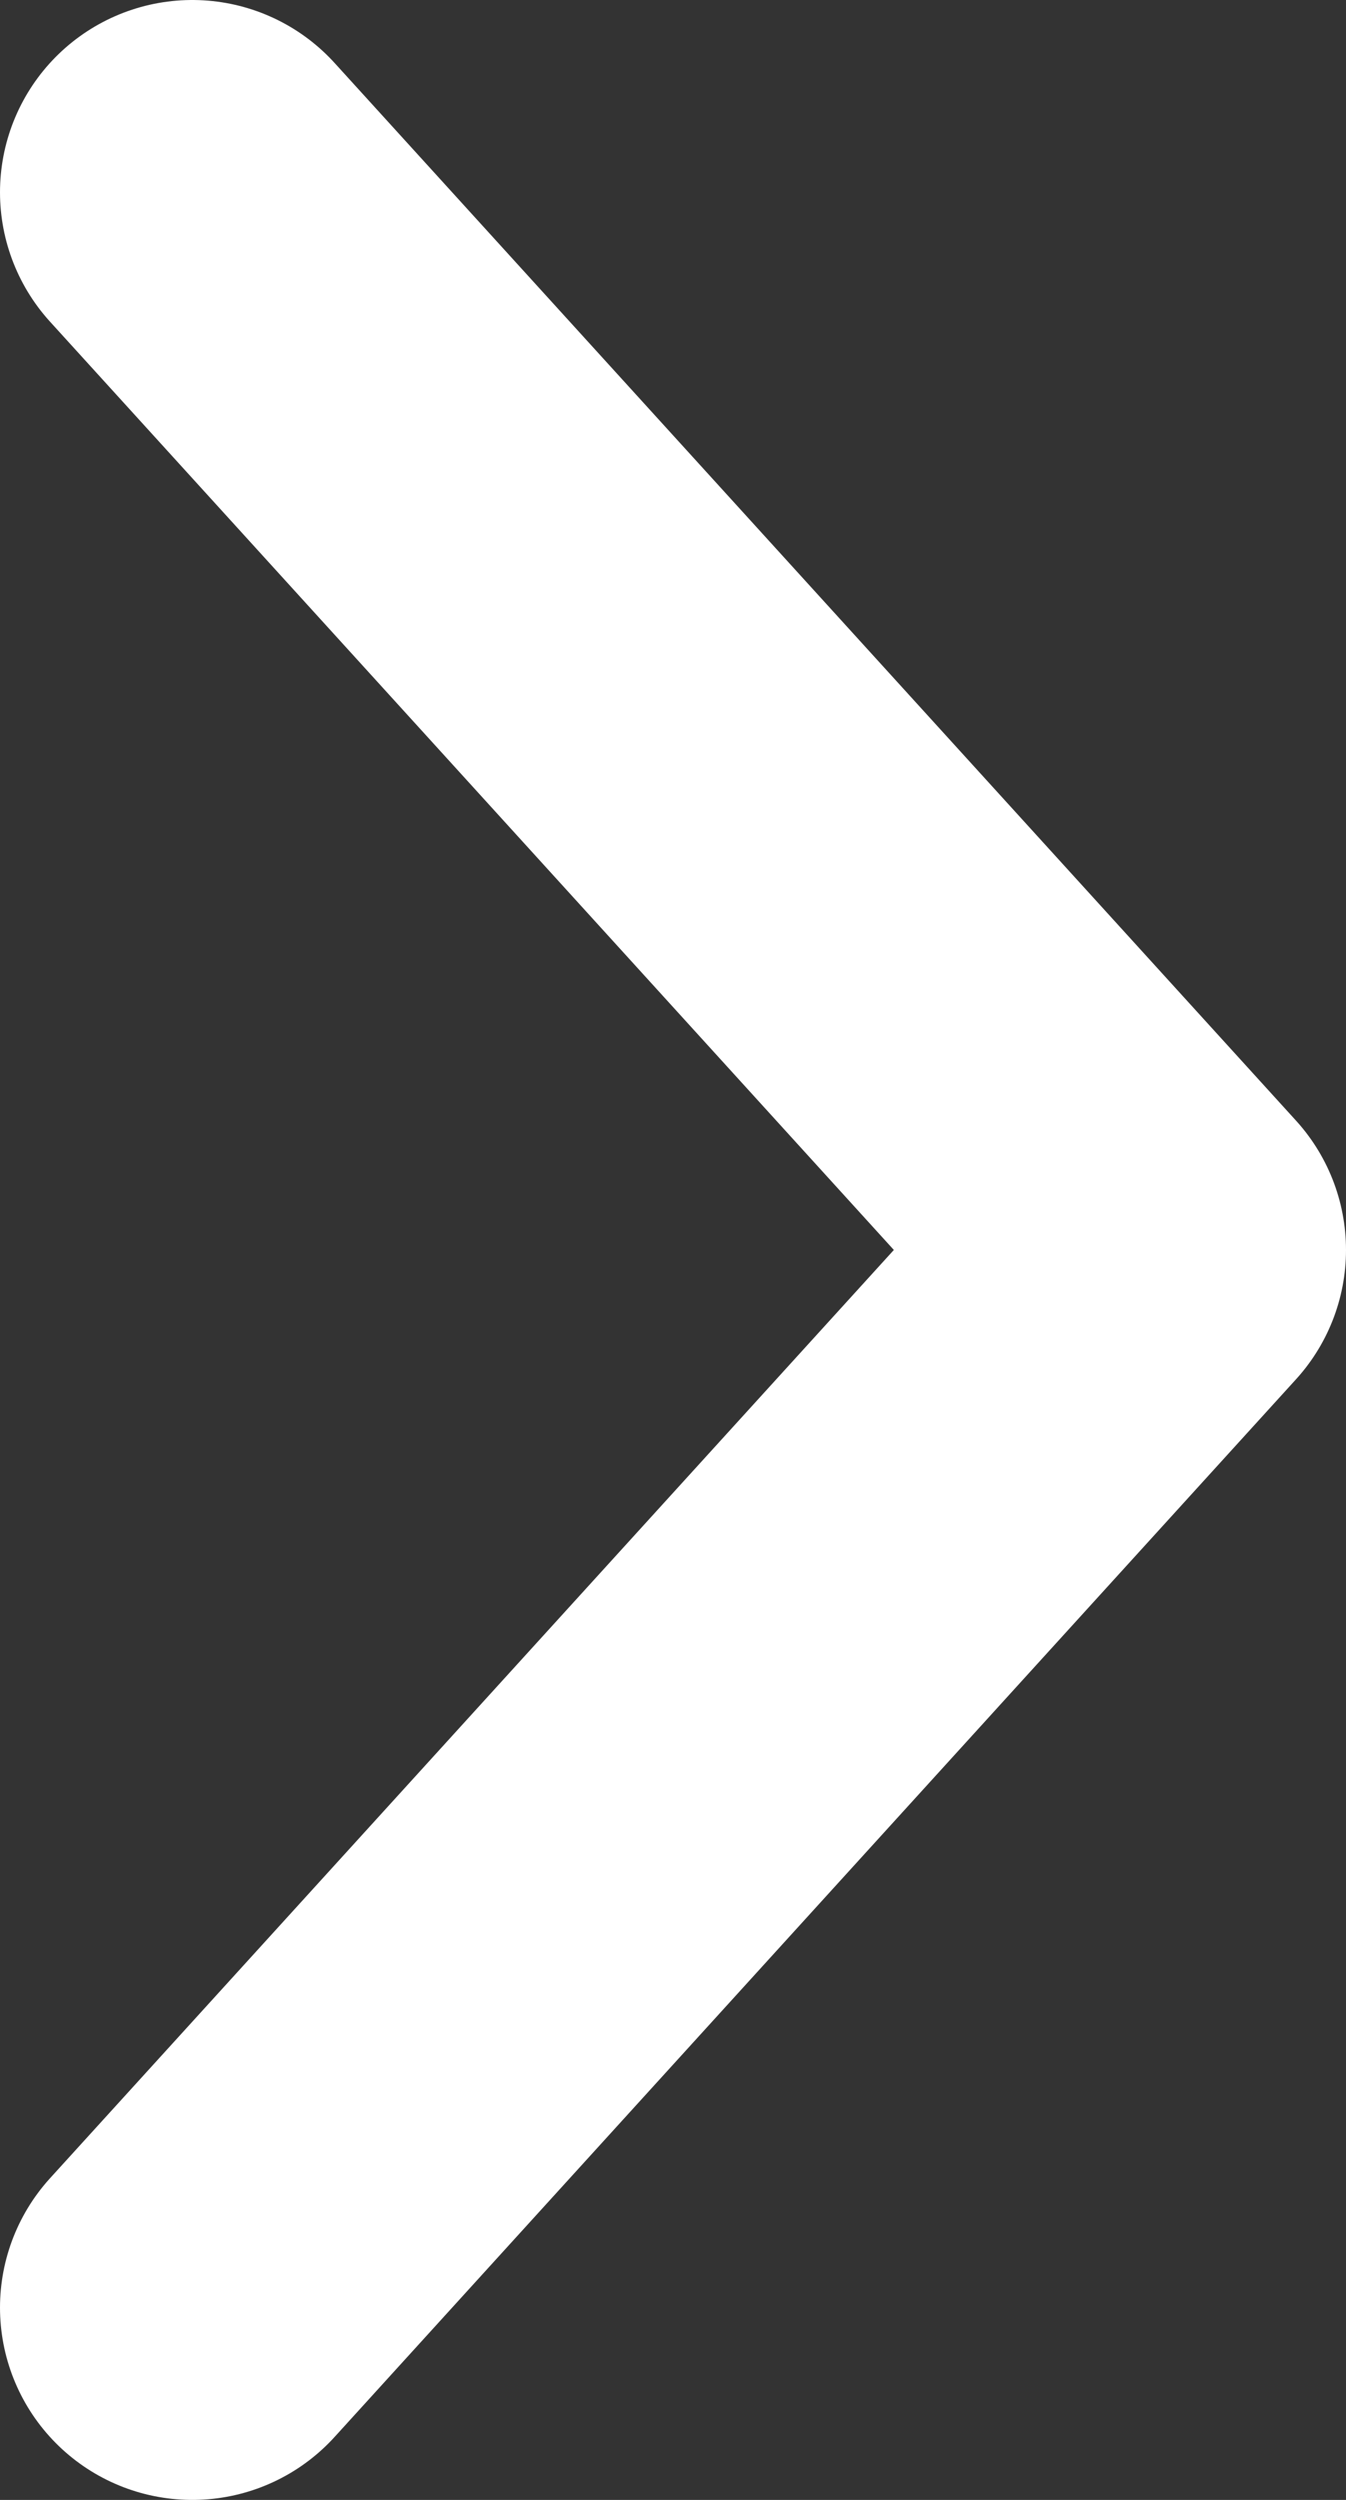 <svg width="7" height="13" viewBox="0 0 7 13" fill="none" xmlns="http://www.w3.org/2000/svg">
<rect x="0" y="0" width="7" height="13" fill="#333333" stroke="none"/>
<path id="Vector" d="M1 1L6 6.5L1 12" stroke="white" stroke-width="2" stroke-linecap="round" stroke-linejoin="round"/>
</svg>
